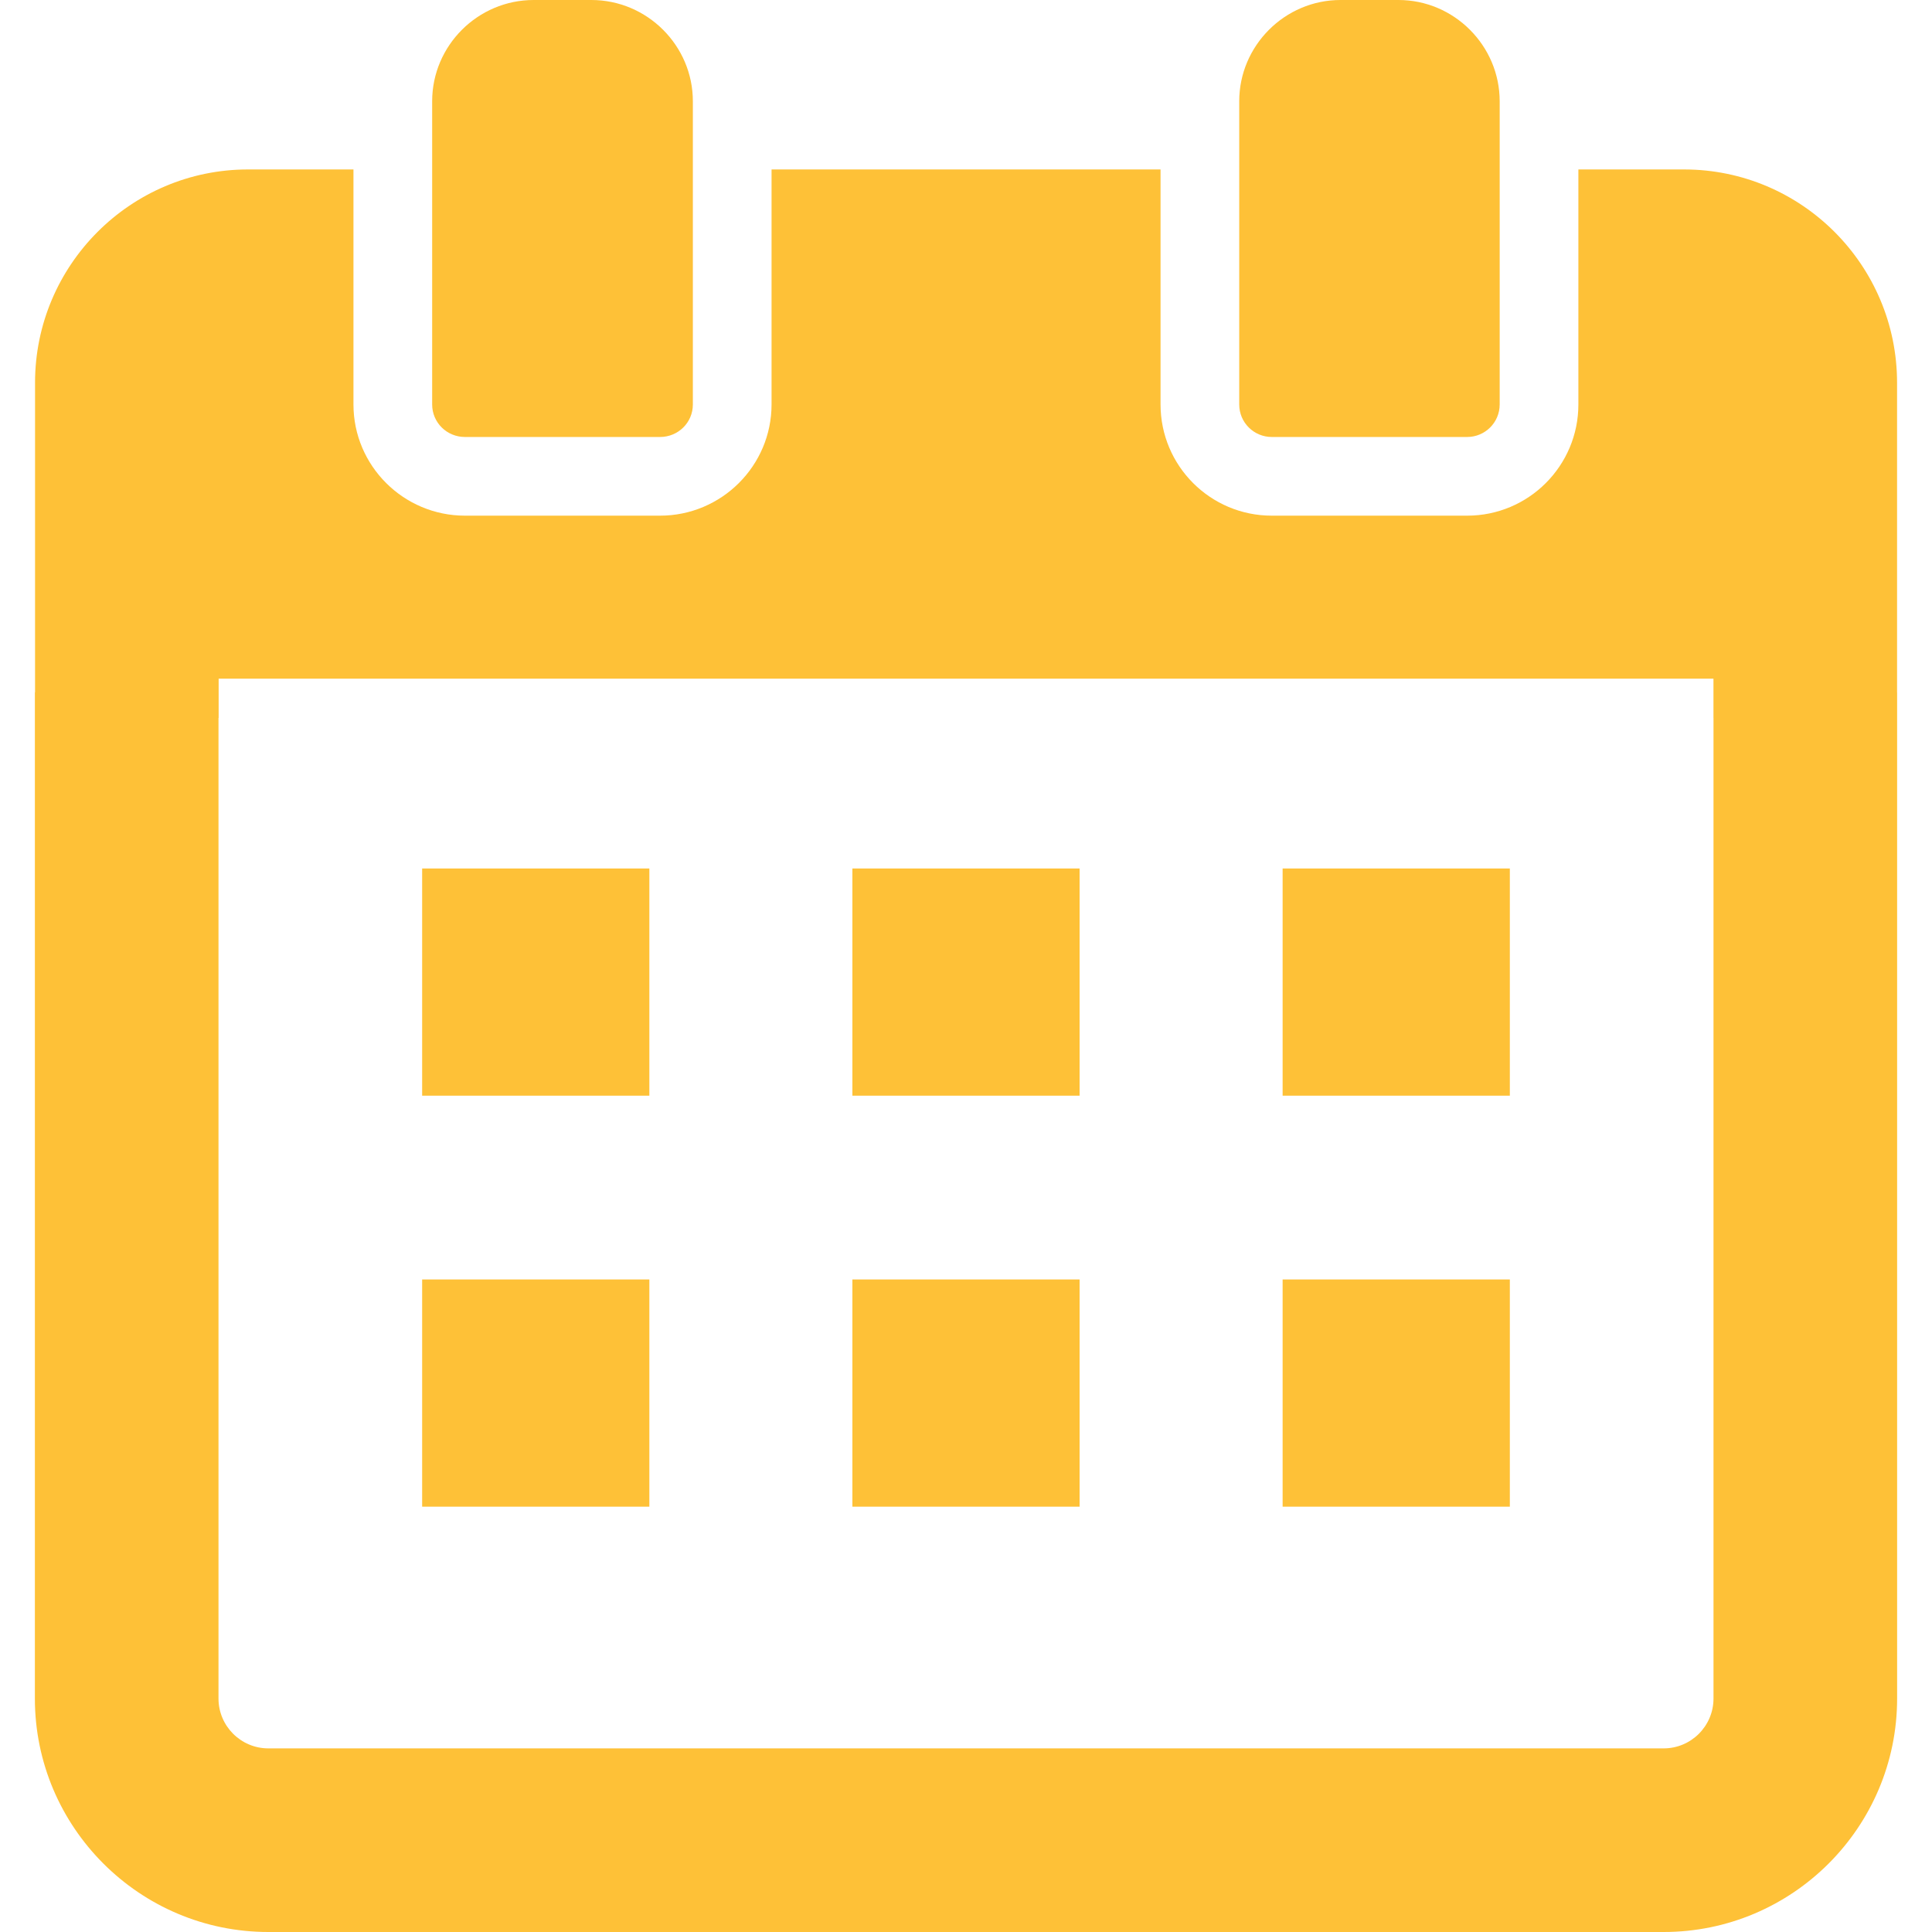 <!--?xml version="1.0" encoding="utf-8"?-->
<!-- Generator: Adobe Illustrator 22.0.1, SVG Export Plug-In . SVG Version: 6.00 Build 0)  -->
<svg version="1.1" id="_x31_0" xmlns="http://www.w3.org/2000/svg" xmlns:xlink="http://www.w3.org/1999/xlink" x="0px" y="0px" viewBox="0 0 512 512" style="width: 512px; height: 512px; opacity: 1;" xml:space="preserve">
<style type="text/css">
	.st0{fill:#374149;}
</style>
<g>
	<path class="st0" d="M502.74,183.481v-82.063c0-31.14-25.301-56.511-56.442-56.511h-28.011v33.847v14.809v13.625
		c0,16.266-13.207,29.469-29.473,29.469h-51.786c-16.266,0-29.472-13.203-29.472-29.469V93.562V78.754V45.168v-0.102l0,0v-0.16
		H204.47v33.847v14.809v13.625c0,16.266-13.277,29.469-29.543,29.469h-51.714c-16.266,0-29.543-13.203-29.543-29.469V93.562V78.754
		V44.906H65.728c-31.14,0-56.441,25.371-56.441,56.511v82.063H9.244v266.648C9.244,484.242,36.998,512,71.115,512h369.77
		c34.113,0,61.871-27.758,61.871-61.871V183.481H502.74z M57.904,190.25h0.039v-10.395h396.141v10.395h0.011v259.878
		c0,7.282-5.926,13.211-13.21,13.211H71.115c-7.289,0-13.211-5.93-13.211-13.211V190.25z" style="fill: rgb(254, 193, 55);"></path>
	<polygon class="st0" points="172.088,230.5 172.088,230.317 172.088,230.317 172.088,230.156 111.873,230.156 111.873,290.367 
		172.088,290.367 	" style="fill: rgb(254, 193, 55);"></polygon>
	<rect x="225.893" y="230.156" class="st0" width="60.21" height="60.211" style="fill: rgb(254, 193, 55);"></rect>
	<polygon class="st0" points="339.908,290.207 339.908,290.367 400.123,290.367 400.123,230.156 339.908,230.156 339.908,290.027 
		339.908,290.207 	" style="fill: rgb(254, 193, 55);"></polygon>
	<polygon class="st0" points="172.088,339.414 172.088,339.23 172.088,339.23 172.088,339.07 111.873,339.07 111.873,399.285 
		172.088,399.285 	" style="fill: rgb(254, 193, 55);"></polygon>
	<rect x="225.893" y="339.07" class="st0" width="60.21" height="60.214" style="fill: rgb(254, 193, 55);"></rect>
	<polygon class="st0" points="339.908,399.285 400.123,399.285 400.123,339.07 339.908,339.07 339.908,398.942 339.908,399.125 
		339.908,399.125 	" style="fill: rgb(254, 193, 55);"></polygon>
	<path class="st0" d="M123.213,115.805h51.714c4.798,0,8.688-3.821,8.688-8.618V93.562V78.754V44.906V26.832
		C183.615,12.094,171.522,0,156.717,0h-15.293c-14.805,0-26.898,12.094-26.898,26.832v18.074v33.847v14.809v13.625
		C114.526,111.984,118.416,115.805,123.213,115.805z" style="fill: rgb(254, 193, 55);"></path>
	<path class="st0" d="M337.029,115.805h51.786c4.726,0,8.617-3.821,8.617-8.618V93.562V78.754V44.906V26.832
		C397.431,12.094,385.338,0,370.603,0H355.24c-14.738,0-26.832,12.094-26.832,26.832v18.074v33.847v14.809v13.625
		C328.408,111.984,332.302,115.805,337.029,115.805z" style="fill: rgb(254, 193, 55);"></path>
</g>
</svg>
